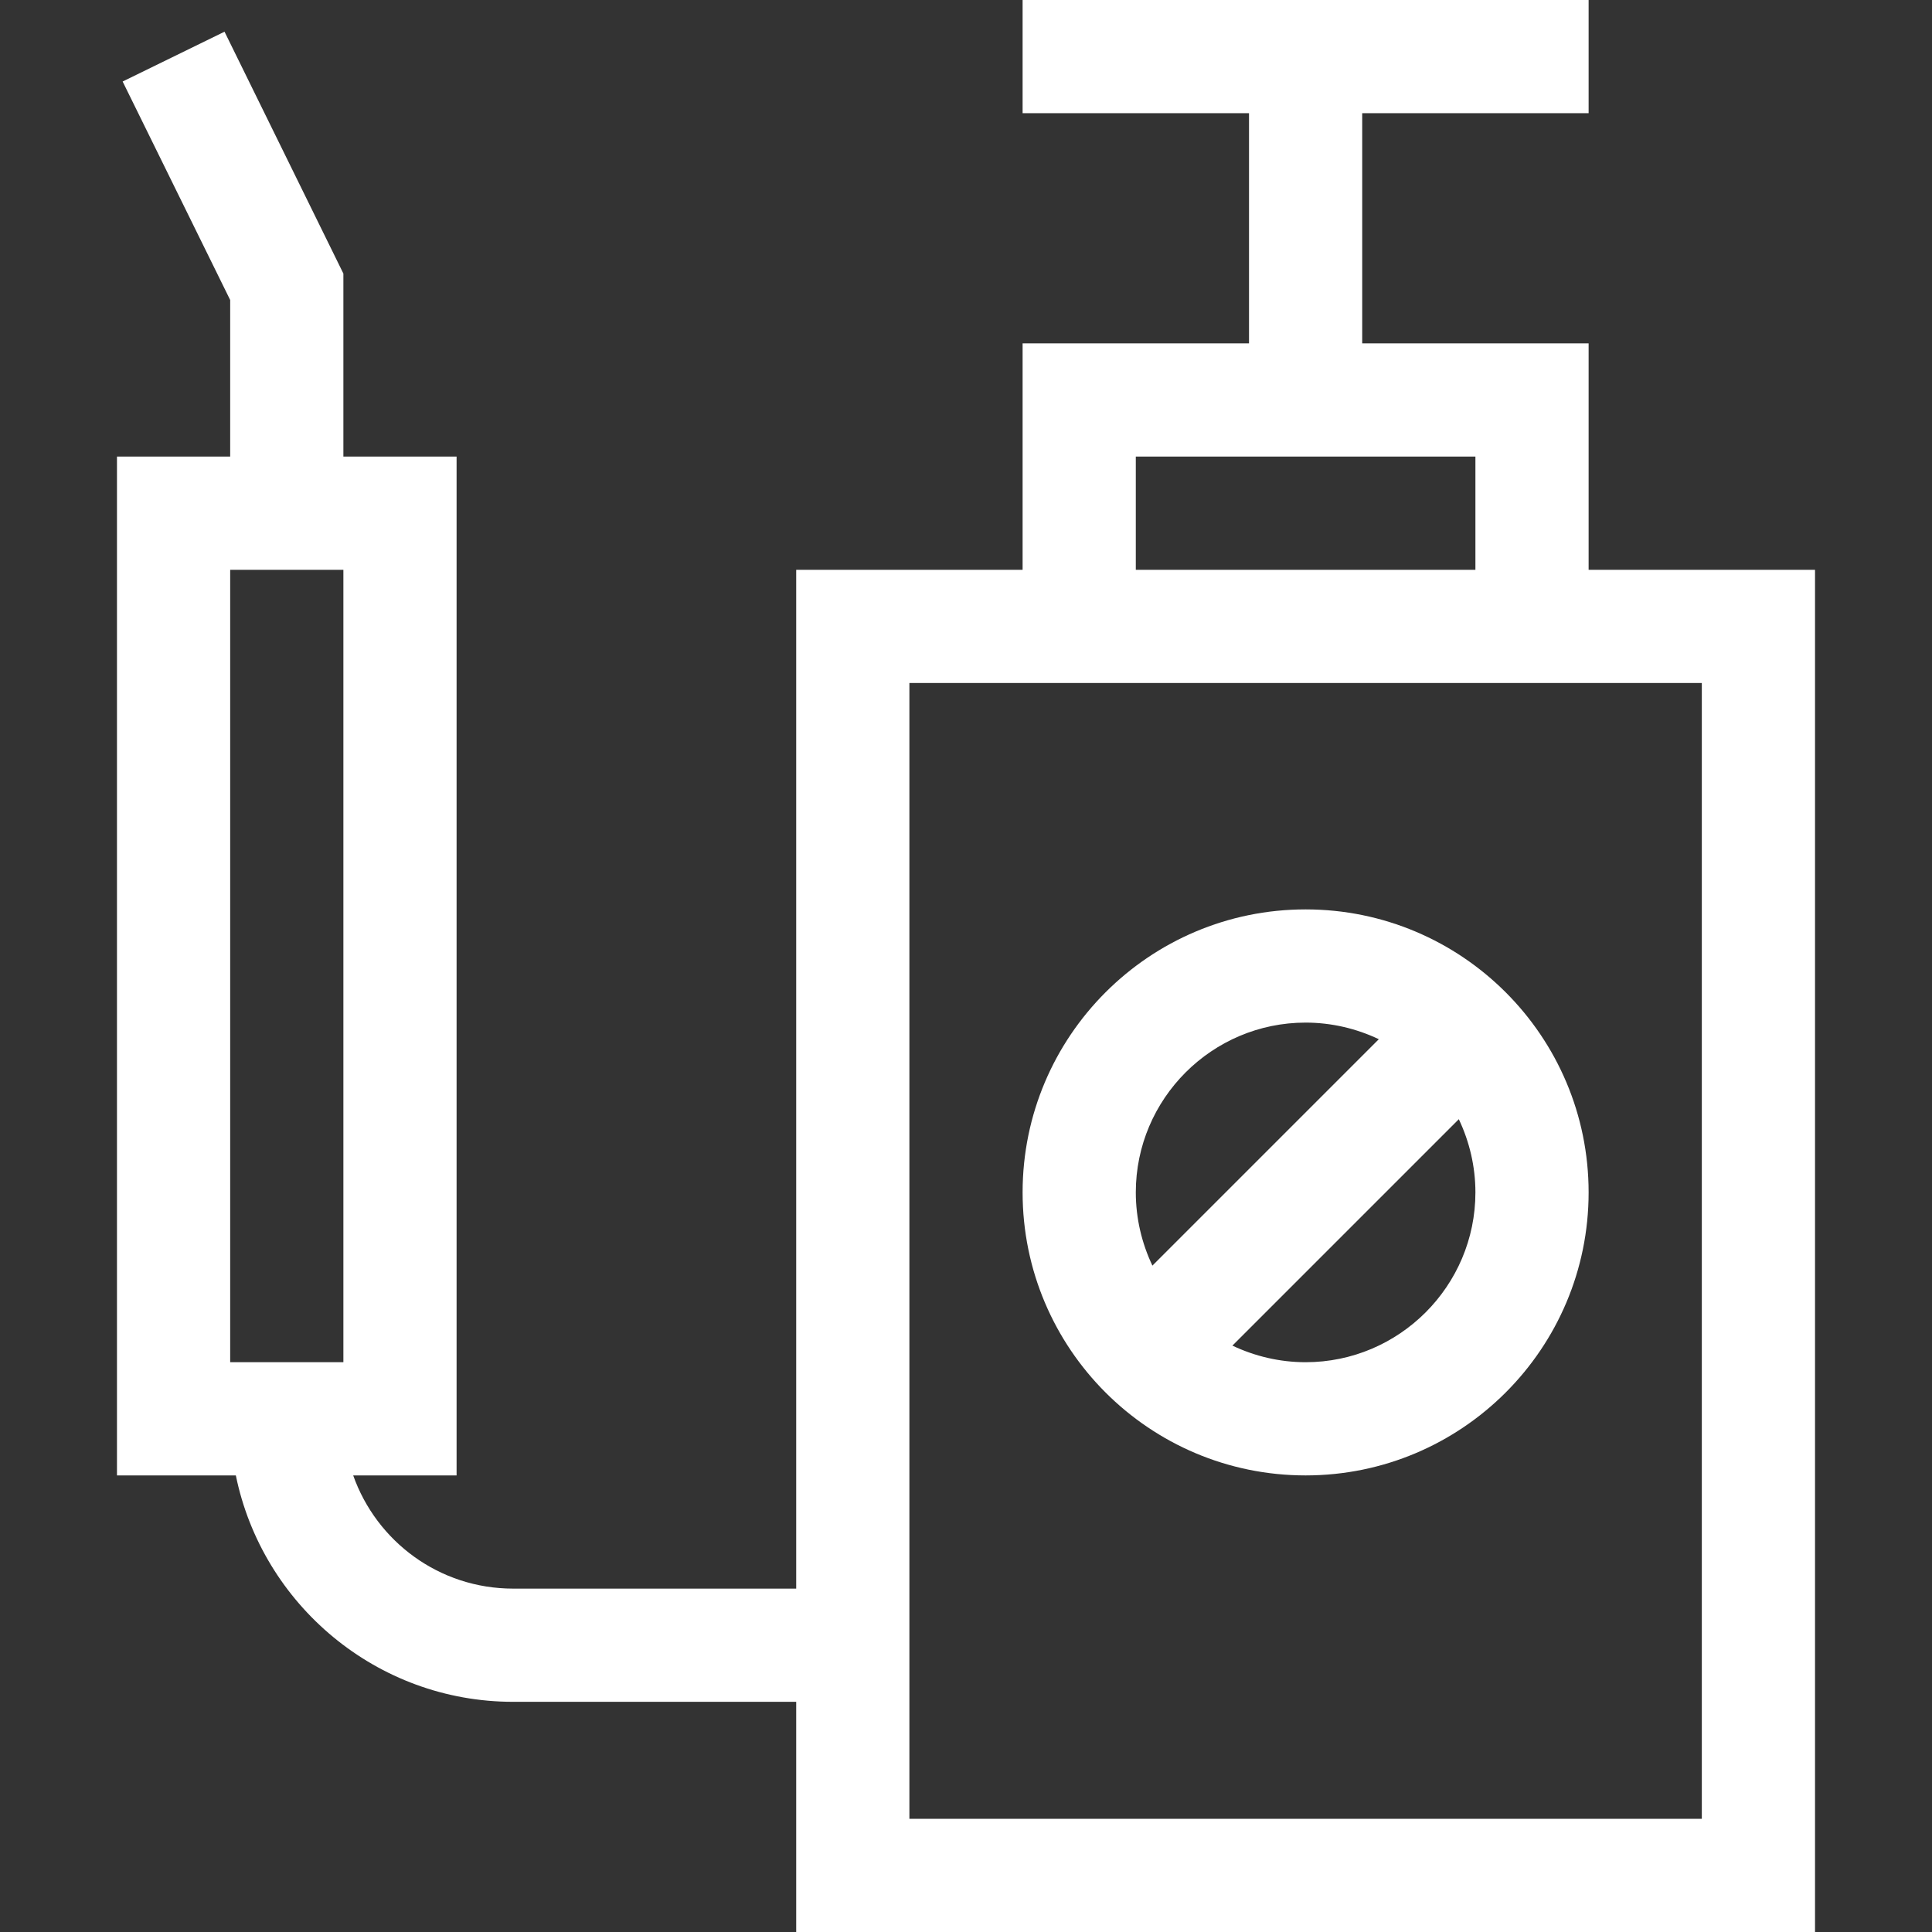 <?xml version="1.0" encoding="utf-8"?>
<!-- Generator: Adobe Illustrator 23.0.2, SVG Export Plug-In . SVG Version: 6.00 Build 0)  -->
<svg version="1.1" id="Layer_1" xmlns="http://www.w3.org/2000/svg" xmlns:xlink="http://www.w3.org/1999/xlink" x="0px" y="0px"
	 viewBox="0 0 512 512" style="enable-background:new 0 0 512 512;" xml:space="preserve">
<rect x="0" y="0" width="512" height="512" fill="#333333" stroke="none"/>
<style type="text/css">
	.st0{fill:#fff;}
</style>
<path class="st0" d="M136,451h75v61h270V151h-60V91h-60V30h60V0H271v30h60v61h-60v60h-60v270h-75c-19.6,0-36.2-12.5-42.4-30H121V121
	H91V72.5L59.5,8.4l-27,13.2L61,79.5V121H31v270h31.5C69.5,425.2,99.8,451,136,451z M301,121h90v30h-90V121z M241,181h210v301H241
	V181z M61,151h30v210H61V151z"/>
<path class="st0" d="M346,241c-41.4,0-75,33.6-75,75s33.6,75,75,75s75-33.6,75-75S387.4,241,346,241z M346,271
	c6.9,0,13.5,1.6,19.4,4.4l-60,60c-2.8-5.9-4.4-12.5-4.4-19.4C301,291.2,321.2,271,346,271z M346,361c-6.9,0-13.5-1.6-19.4-4.4l60-60
	c2.8,5.9,4.4,12.5,4.4,19.4C391,340.8,370.8,361,346,361z"/>
</svg>

